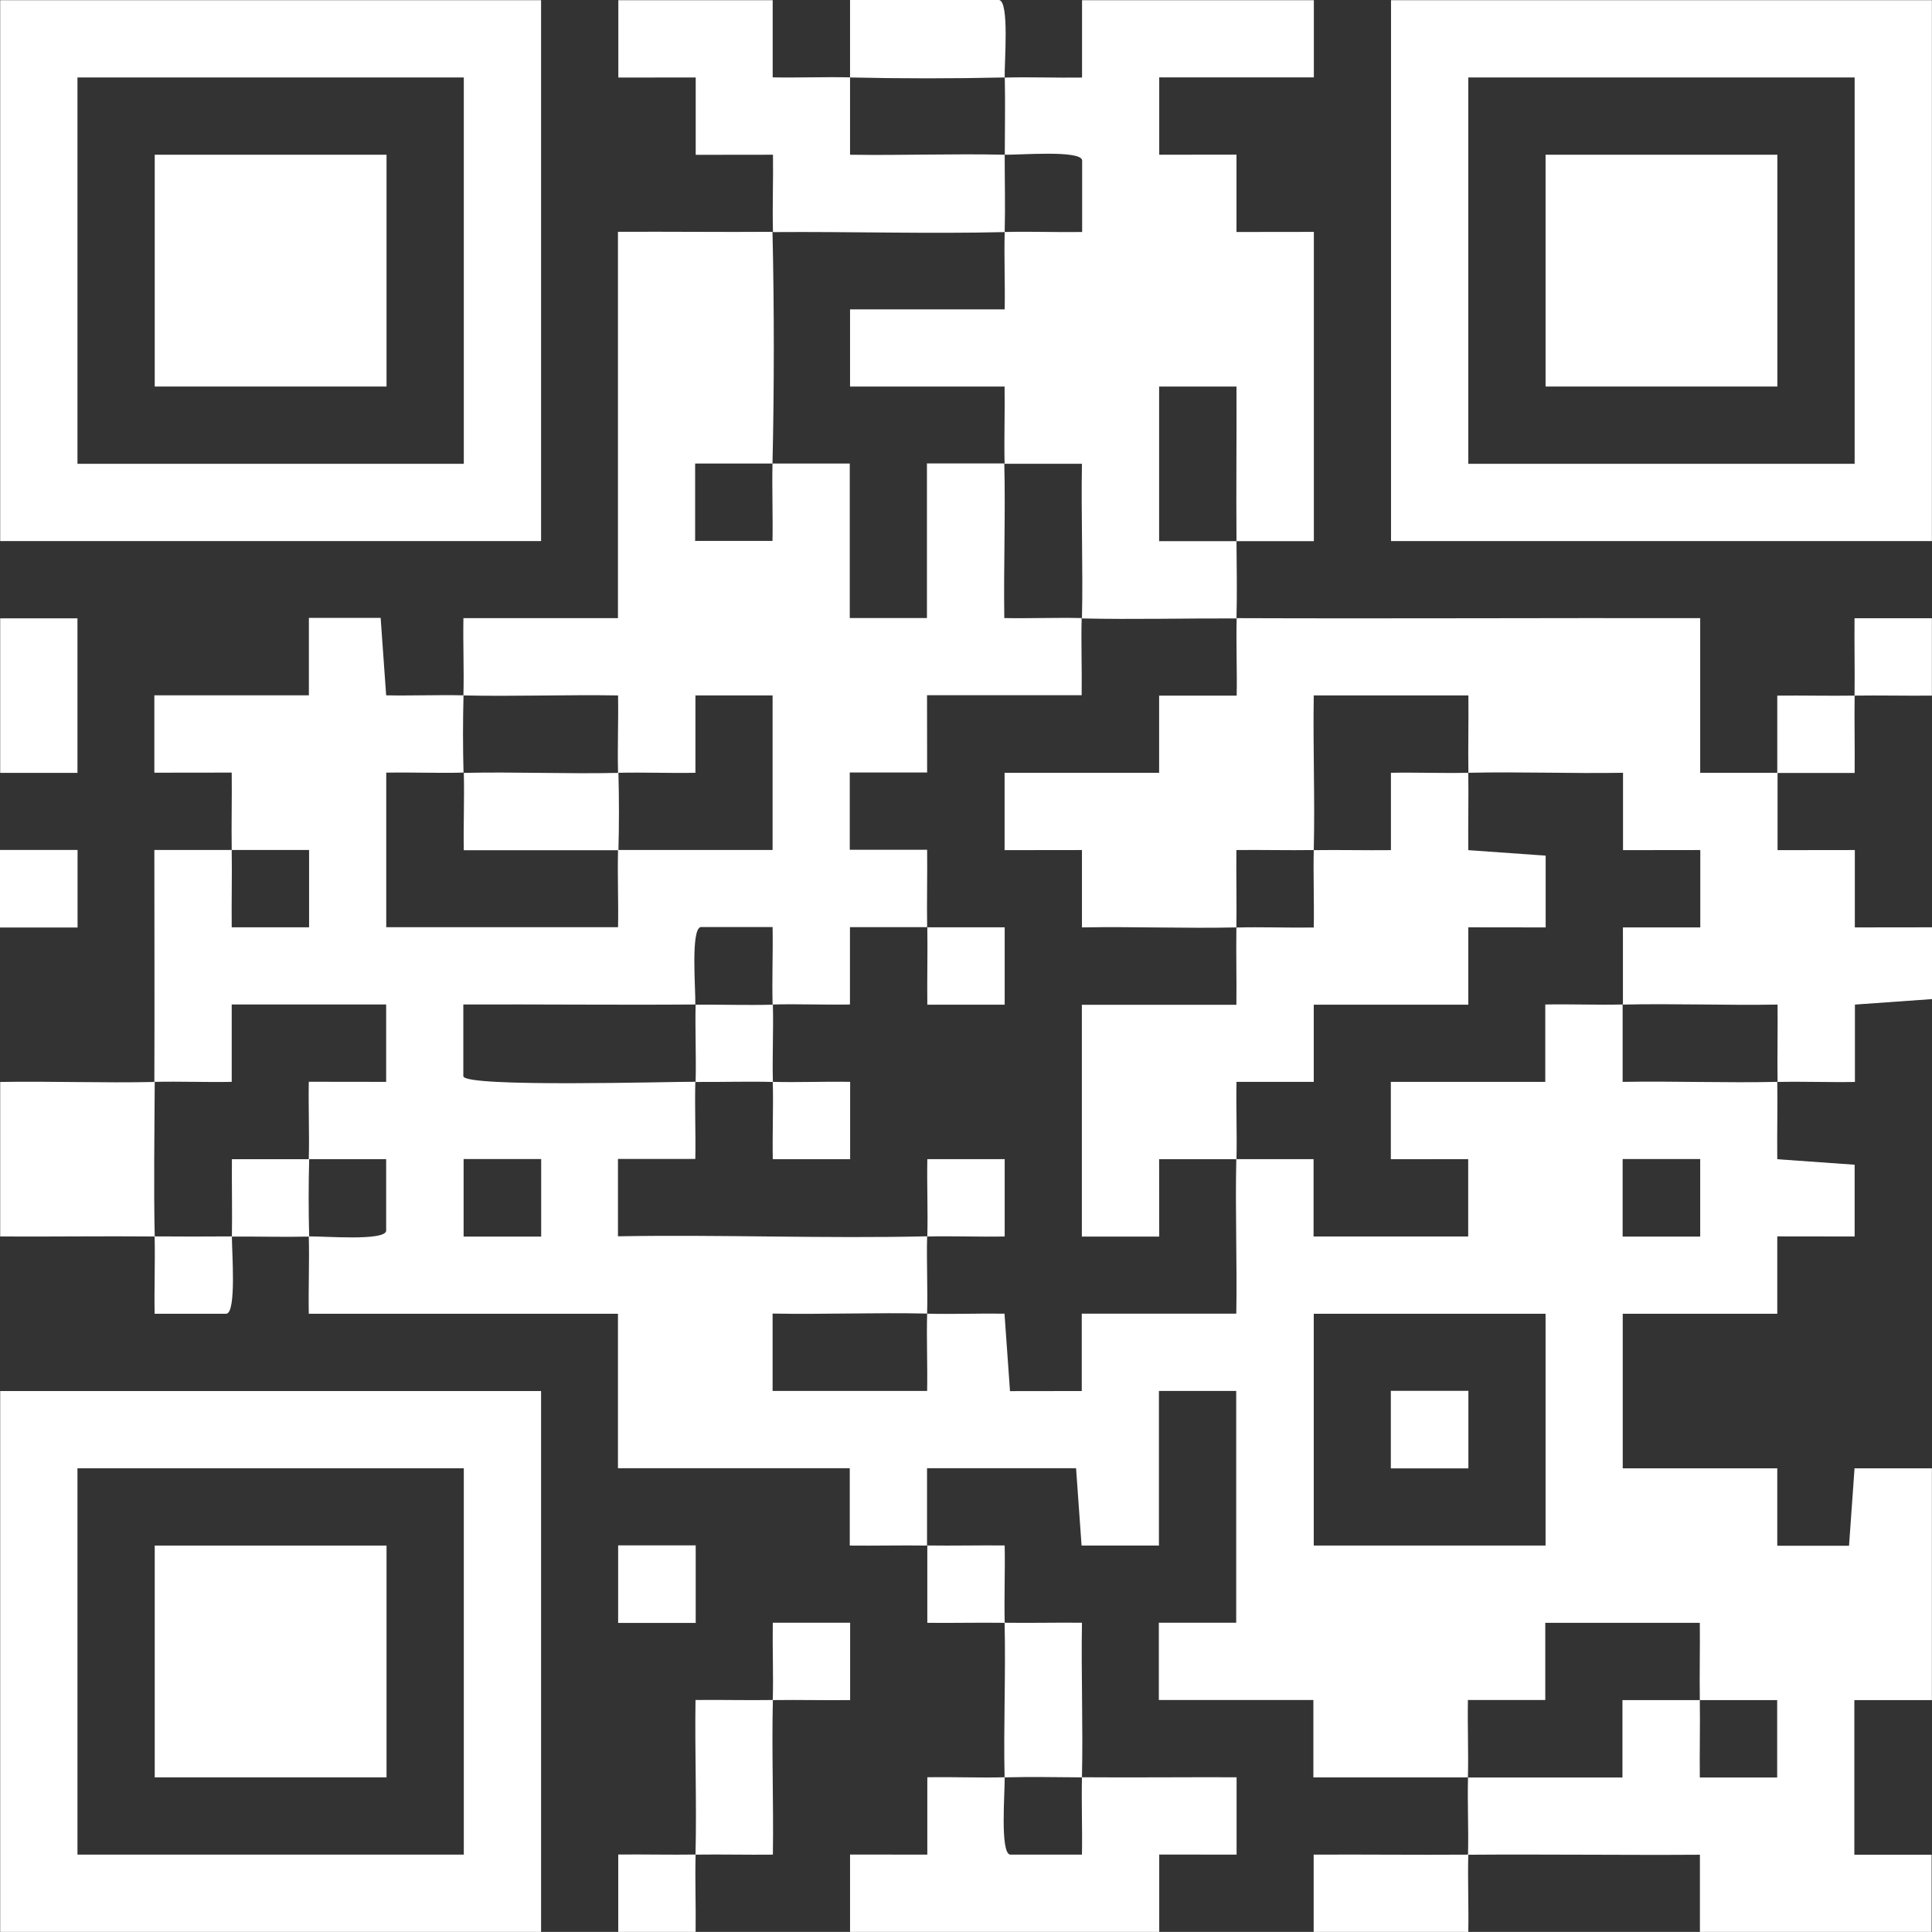 <?xml version="1.0" encoding="UTF-8"?> <svg xmlns="http://www.w3.org/2000/svg" id="Layer_2" data-name="Layer 2" viewBox="0 0 200.03 200.02"><rect x="0" y="0" width="200.03" height="200.02" fill="#333333" stroke="none"/><defs><style> .cls-1 { fill: #fff; } </style></defs><g id="Layer_1-2" data-name="Layer 1"><g><path class="cls-1" d="M104.02,24.02c.07-2.66,0-5.34,0-8-5.32-.12-10.69.08-16.01,0,0-2.66,0-5.34,0-8.01-2.66-.06-5.35.05-8.01,0V.02S64.02.02,64.02.02v8.01s8.01-.01,8.01-.01v8.01s8-.01,8-.01c.04,2.66-.07,5.35,0,8.01,7.98-.06,16.03.19,24,0Z"></path><path class="cls-1" d="M104.02,8.02c-.04-1.56.5-7.86-.58-8.02h-15.43c0,2.67,0,5.36,0,8.02,5.29.12,10.71.12,16,0Z"></path><path class="cls-1" d="M104.02,16.02c1.56.03,7.86-.5,8.02.57v7.43c-2.67.04-5.36-.07-8.02,0-.07,2.66.05,5.35,0,8.01h-16.01s0,7.99,0,7.99h16c.04,2.66-.06,5.34,0,8,2.66,0,5.35,0,8.01,0-.1,5.32.12,10.69,0,16.01,5.31.12,10.68-.02,16,0,.07-2.65.02-5.34,0-8-2.66,0-5.35,0-8.01,0v-16.01h8.01c.02,5.32-.04,10.68,0,16.01,2.66,0,5.35,0,8.01,0V24.01s-8.01.01-8.01.01v-8.01s-8,.01-8,.01v-8.01h16.01V.02h-24v8.01c-2.65.04-5.34-.07-8,0,.06,2.66,0,5.34,0,8Z"></path><path class="cls-1" d="M136.01,192.01v8.01h16.01c.05-2.66-.07-5.34,0-8-5.32.04-10.68-.03-16.01,0Z"></path><path class="cls-1" d="M104.02,168.02c-.06-2.66.05-5.35,0-8.01-2.66-.03-5.35.04-8.01,0,0,2.66,0,5.35,0,8.01,2.66.03,5.35-.04,8.01,0Z"></path><path class="cls-1" d="M192.02,176.02h8v-24h-8.01s-.57,8.02-.57,8.02h-7.43s0-8.02,0-8.02h-16v-16h16v-8.01s8.01.01,8.01.01v-7.43s-8.01-.57-8.01-.57c-.03-2.66.04-5.35,0-8.01-5.32.12-10.69-.09-16.01,0,0-2.66,0-5.34,0-8.01-2.66.06-5.35-.05-8.01,0v8.01s-15.99,0-15.99,0v8.01s8.01-.01,8.01-.01v8.01h-16.01v-8.01c-2.65,0-5.34,0-8,0-.12,5.31.09,10.68,0,16h-16v8.01s-7.43.01-7.43.01l-.57-8.02c-2.66-.04-5.35.07-8.01,0-.07,2.66.05,5.34,0,8h-16v-8.01c5.31.1,10.68-.12,16,0,.07-2.66-.07-5.34,0-8-10.64.25-21.36-.19-32.01,0v-8.01h8.01c.05-2.65-.07-5.34,0-7.99-2.52-.02-23.84.61-24.02-.57v-7.43c8-.03,16.03.06,24.02,0,.04-1.56-.5-7.86.57-8.02h7.43c.05,2.67-.07,5.36,0,8.02,2.66-.07,5.35.05,8.01,0v-8.01c2.65,0,5.33,0,7.99,0-.04-2.66.03-5.35,0-8.01h-8.01s0-8,0-8h8.01s-.01-8-.01-8h16.01c.04-2.65-.07-5.34,0-7.99-2.66-.06-5.35.05-8.01,0-.08-5.32.13-10.69,0-16.01-2.66,0-5.35,0-8.01,0v16.01s-7.99,0-7.99,0v-16c-2.66,0-5.34,0-8,0-.06,2.66.05,5.35,0,8.01h-8.01s0-8.01,0-8.01h8.01c.18-7.93.18-16.06,0-23.99-5.32.04-10.68-.03-16,0v40h-16c-.05,2.66.07,5.34,0,8,5.32.12,10.69-.09,16.01,0,.05,2.66-.07,5.35,0,8.01,2.66-.06,5.35.05,8.01,0v-8.01s7.99,0,7.99,0v16c-5.32,0-10.68,0-16,0-.07,2.66.05,5.34,0,8h-24v-16.01c2.65-.04,5.34.07,8,0-.07-2.65-.07-5.35,0-8-2.66-.06-5.35.05-8.01,0l-.57-8.02h-7.43s0,8.02,0,8.02h-16v8.01s8.01-.01,8.01-.01c.03,2.66-.04,5.35,0,8.01,2.66,0,5.35,0,8.01,0v8.01s-8.01,0-8.01,0c-.03-2.66.04-5.35,0-8.01-2.66,0-5.35,0-8.01,0,0,7.99.03,16.02,0,24.01,2.66-.06,5.35.05,8.01,0v-8.01s15.99,0,15.99,0v8.01s-8.01-.01-8.01-.01c-.05,2.66.07,5.35,0,8.01,2.66,0,5.35,0,8.01,0v7.43c-.15,1.07-6.45.54-8.01.57.07,2.66-.05,5.35,0,8.01h32.01s0,15.99,0,15.99h24v8.01c2.65.03,5.34-.04,8,0,0-2.66,0-5.35,0-8.01h15.43s.57,8.01.57,8.01h8.01v-16.01h8v24h-8.01s0,8,0,8h16v8.01c5.32,0,10.68,0,16,0,.07-2.66-.05-5.35,0-8.01h8.01s0-7.99,0-7.99h16c.03,2.66-.04,5.34,0,8,2.66,0,5.35,0,8.01,0v8.01s-8.01,0-8.01,0c-.03-2.66.04-5.35,0-8.01-2.66,0-5.35,0-8.01,0v8.01c-5.31,0-10.67,0-15.99,0-.07,2.66.07,5.34,0,8,7.99-.06,16.02.05,24.01,0v8.01s23.99,0,23.99,0v-8.01s-8,0-8,0v-16ZM56.03,128.03h-8.03v-8.03h8.03v8.03ZM160.02,160.02h-24v-24h24v24ZM168,120h8.03v8.03h-8.03v-8.03Z"></path><path class="cls-1" d="M104.02,184.02c2.65-.07,5.34-.02,8,0,.12-5.32-.09-10.69,0-16.01-2.66-.03-5.35.04-8.01,0,.13,5.32-.12,10.68,0,16Z"></path><path class="cls-1" d="M104.02,128.02v-8.01s-8.01,0-8.01,0c-.05,2.66.07,5.35,0,8.01,2.66-.06,5.35.05,8.01,0Z"></path><path class="cls-1" d="M96.01,104.02h8.01s0-8.01,0-8.01c-2.66,0-5.34,0-8.01,0,.04,2.66-.03,5.35,0,8.01Z"></path><path class="cls-1" d="M200.02,72.02v-8.01s-8.01,0-8.01,0c-.03,2.66.04,5.35,0,8.01,2.66-.04,5.35.03,8.01,0Z"></path><path class="cls-1" d="M192.02,72.02c-2.66.04-5.35-.03-8.01,0,0,2.66,0,5.34,0,8.01,2.66,0,5.35,0,8.01,0,.03-2.66-.04-5.35,0-8.01Z"></path><path class="cls-1" d="M128.02,72.02h-8.01s0,7.99,0,7.99h-16v8.01s8.01-.01,8.01-.01v8.01c5.31-.1,10.68.12,15.99,0,.04-2.66-.03-5.35,0-8.01,2.66-.03,5.35.04,8.01,0,.13-5.32-.09-10.69,0-16.01h16.01c.03,2.66-.04,5.35,0,8.01,5.32-.12,10.69.09,16.01,0v8.01s8-.01,8-.01v8.01h-8.01c0,2.65,0,5.33,0,7.99,5.32-.12,10.69.09,16.01,0,.03,2.66-.04,5.35,0,8.01,2.66-.06,5.35.05,8.01,0v-8.01s8.01-.57,8.01-.57v-7.43s-8.02.01-8.02.01v-8.01s-8,.01-8,.01c0-2.66,0-5.34,0-8.01-2.66,0-5.35,0-8.01,0v-16.01c-15.98-.03-32.01.06-47.99,0-.07,2.66.05,5.35,0,8.01Z"></path><path class="cls-1" d="M48.02,80.02c.07,2.66-.05,5.35,0,8.01h16.01c.07-2.65.07-5.36,0-8.01-5.32.12-10.68-.12-16,0Z"></path><path class="cls-1" d="M128.01,112.01h8.01s0-7.99,0-7.99h16v-8.01s8.01.01,8.01.01v-7.43s-8.01-.57-8.01-.57c-.03-2.66.04-5.35,0-8.01-2.66.06-5.35-.05-8.01,0v8.01c-2.65.03-5.33-.04-7.99,0-.06,2.66.05,5.35,0,8.01-2.66.04-5.35-.07-8.01,0-.04,2.66.03,5.34,0,8h-16v24h8.01s-.01-8.01-.01-8.01c2.66,0,5.34,0,8.01,0,.06-2.66-.05-5.35,0-8.01Z"></path><path class="cls-1" d="M16.02,112.02c-5.31.12-10.68-.09-16,0v16c5.32.03,10.68-.05,16,0-.12-5.31-.02-10.69,0-16Z"></path><path class="cls-1" d="M32.02,120.02c-2.66,0-5.35,0-8.01,0-.02,2.66.04,5.34,0,8.01,2.66-.02,5.34.06,8,0-.07-2.65-.07-5.35,0-8Z"></path><path class="cls-1" d="M80.02,112.02c-.07-2.66.07-5.34,0-8-2.66.07-5.34-.02-8,0-.06,2.66.07,5.34,0,8,2.66.02,5.34-.07,8,0Z"></path><path class="cls-1" d="M80.01,120.02h8.01s0-8.01,0-8.01c-2.66-.05-5.35.07-8.01,0,.07,2.66-.05,5.35,0,8.01Z"></path><path class="cls-1" d="M16.01,136.02h7.43c1.06-.15.56-6.46.57-8.01-2.66.02-5.34.02-8,0,.06,2.66-.05,5.35,0,8.01Z"></path><path class="cls-1" d="M112.02,192.02h-7.43c-1.07-.15-.54-6.45-.57-8.01-2.66.07-5.35-.05-8.01,0v8.01s-8-.01-8-.01v8.01h32.01v-8.01s8.01.01,8.01.01v-8.01c-5.32-.02-10.68.04-16.01,0-.06,2.66.05,5.35,0,8.01Z"></path><path class="cls-1" d="M56.02.02H.02v56h56V.02ZM48.02,48.02H8.02V8.02h40v40Z"></path><path class="cls-1" d="M200.02.02h-56v56h56V.02ZM192.02,48.02h-40V8.02h40v40Z"></path><path class="cls-1" d="M.02,200.02h56v-56H.02v56ZM8.02,152.02h40v40H8.02v-40Z"></path><rect class="cls-1" x=".02" y="64.02" width="8" height="16"></rect><path class="cls-1" d="M64.01,192.01v8.01s8.01,0,8.01,0c.04-2.66-.07-5.35,0-8.01-2.66.04-5.35-.03-8.01,0Z"></path><path class="cls-1" d="M88.02,176.02v-8.01s-8.01,0-8.01,0c-.04,2.66.07,5.35,0,8.01,2.66-.04,5.35.03,8.01,0Z"></path><path class="cls-1" d="M72.01,176.01c-.08,5.32.13,10.69,0,16.01,2.66-.04,5.35.03,8.01,0,.08-5.32-.13-10.69,0-16.01-2.66.04-5.35-.03-8.01,0Z"></path><rect class="cls-1" x="64" y="160" width="8.03" height="8.03"></rect><rect class="cls-1" y="88" width="8.03" height="8.03"></rect><rect class="cls-1" x="144" y="144" width="8.03" height="8.03"></rect><rect class="cls-1" x="16.02" y="16.02" width="24" height="24"></rect><rect class="cls-1" x="160.02" y="16.02" width="24" height="24"></rect><rect class="cls-1" x="16.02" y="160.02" width="24" height="24"></rect></g></g></svg> 
